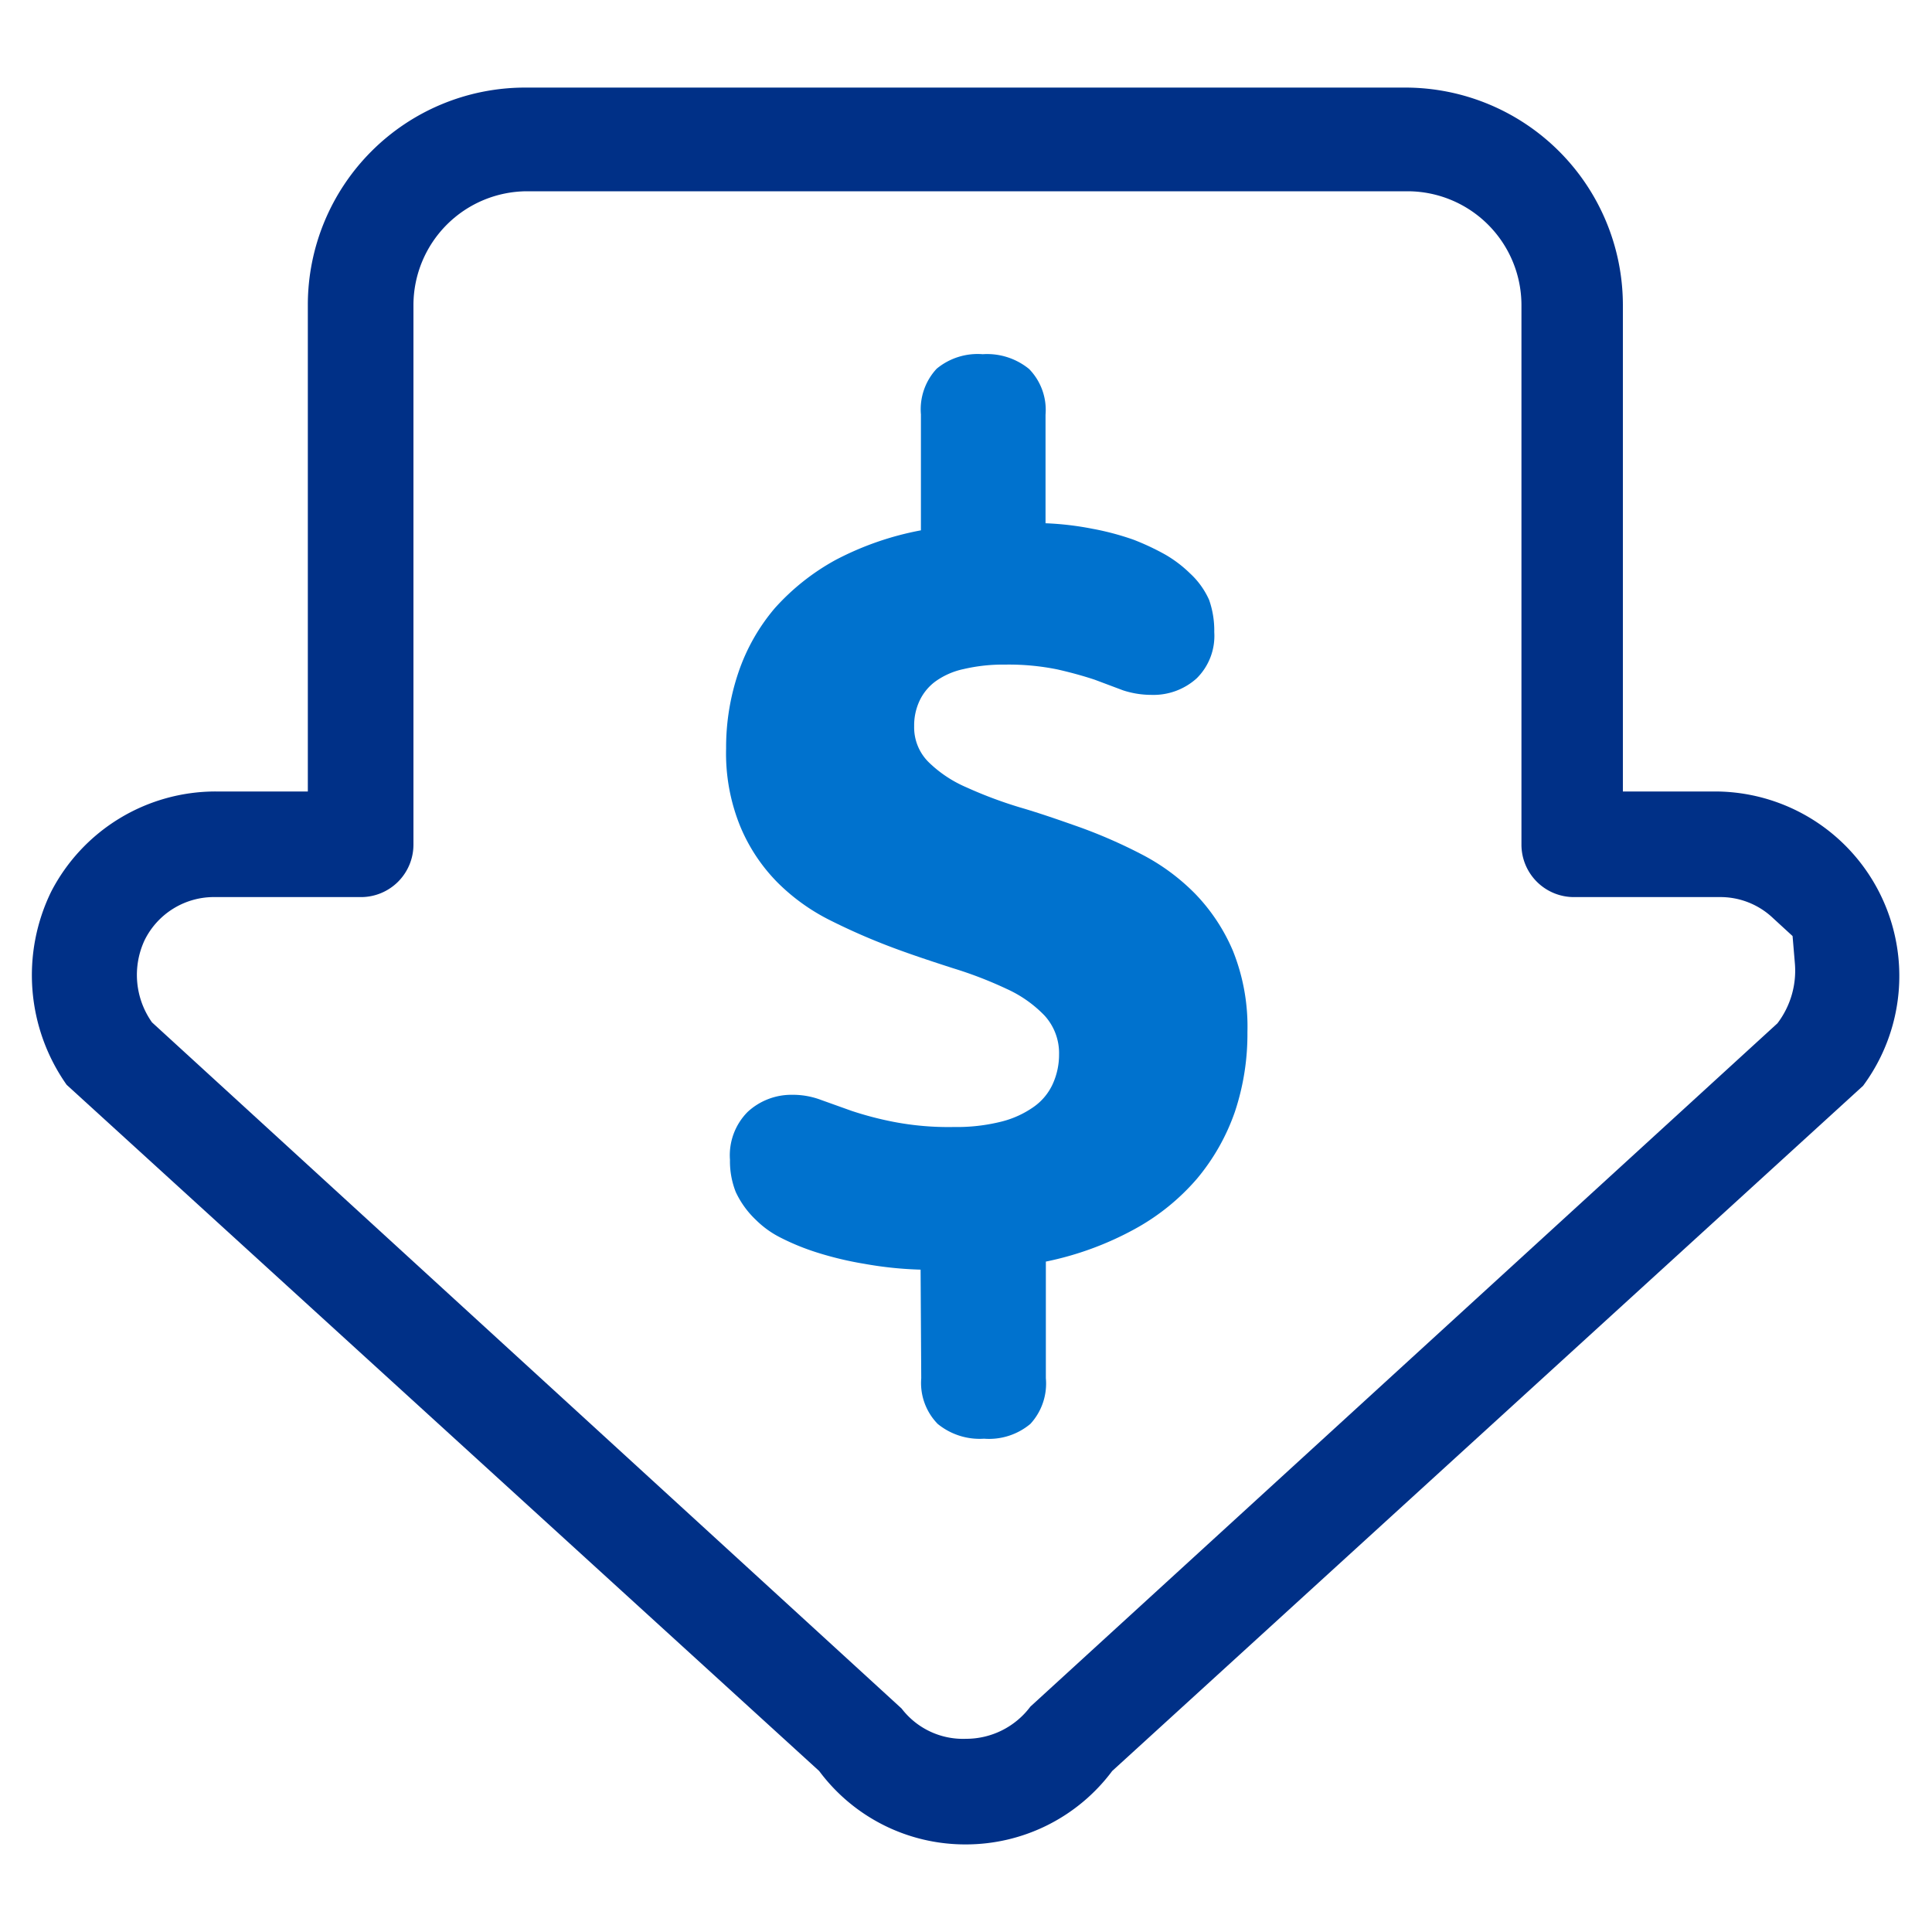<svg id="Layer_1" data-name="Layer 1" xmlns="http://www.w3.org/2000/svg" viewBox="0 0 60 60"><defs><style>.cls-1{fill:#003087;}.cls-2{fill:#0072ce;}</style></defs><title>Low Fees</title><path class="cls-1" d="M30,57.28A5.65,5.65,0,0,1,25.44,55L2.07,33.69a5.91,5.91,0,0,1-.48-6A5.75,5.75,0,0,1,6.7,24.58H9.56V9.47A6.75,6.75,0,0,1,16.3,2.72H43.65A6.76,6.76,0,0,1,50.4,9.47V24.58h2.86a5.73,5.73,0,0,1,4.6,9.14L34.54,55A5.67,5.67,0,0,1,30,57.28ZM6.7,27.86A2.4,2.4,0,0,0,4.49,29.2a2.55,2.55,0,0,0,.23,2.55L28,53.06A2.4,2.4,0,0,0,30,54a2.49,2.49,0,0,0,2-1L55.2,31.78a2.7,2.7,0,0,0,.54-1.88l-.07-.83-.61-.56a2.37,2.37,0,0,0-1.67-.65h-4.5a1.63,1.63,0,0,1-1.64-1.64V9.47a3.54,3.54,0,0,0-3.53-3.53H16.37a3.54,3.54,0,0,0-3.53,3.53V26.22a1.63,1.63,0,0,1-1.64,1.64Z"/><path class="cls-2" d="M28.59,39.43a11.62,11.62,0,0,1-1.74-.18,10.59,10.59,0,0,1-1.47-.35,7.41,7.41,0,0,1-1.15-.47,3,3,0,0,1-.76-.55,2.85,2.85,0,0,1-.62-.86,2.59,2.59,0,0,1-.18-1,1.91,1.91,0,0,1,.55-1.49A2,2,0,0,1,24.6,34a2.47,2.47,0,0,1,.9.16l.95.34a10.45,10.45,0,0,0,1.3.34,9,9,0,0,0,1.88.16,5.68,5.68,0,0,0,1.48-.17,3,3,0,0,0,1-.46,1.76,1.76,0,0,0,.59-.72,2.2,2.2,0,0,0,.19-.9,1.73,1.73,0,0,0-.45-1.21,3.82,3.82,0,0,0-1.18-.83,12.54,12.54,0,0,0-1.66-.64c-.62-.2-1.26-.41-1.9-.65a19.87,19.87,0,0,1-1.9-.83,6.28,6.28,0,0,1-1.65-1.18A5.45,5.45,0,0,1,23,25.69a6,6,0,0,1-.45-2.45,7.24,7.24,0,0,1,.38-2.35,6.1,6.1,0,0,1,1.13-2,7.12,7.12,0,0,1,1.89-1.5,9.39,9.39,0,0,1,2.65-.92v-3.6a1.85,1.85,0,0,1,.49-1.42A2,2,0,0,1,30.52,11a2.06,2.06,0,0,1,1.44.46,1.82,1.82,0,0,1,.51,1.42v3.37a9.44,9.44,0,0,1,1.45.17,8.49,8.49,0,0,1,1.28.34,7.73,7.73,0,0,1,1,.47,3.87,3.87,0,0,1,.75.57,2.51,2.51,0,0,1,.6.83,2.87,2.87,0,0,1,.16,1,1.85,1.85,0,0,1-.55,1.44,2,2,0,0,1-1.4.51,2.84,2.84,0,0,1-.88-.14L34,21.11c-.33-.11-.72-.22-1.16-.32a7.57,7.57,0,0,0-1.62-.15,5.38,5.38,0,0,0-1.3.14,2.32,2.32,0,0,0-.88.39,1.58,1.58,0,0,0-.49.61,1.8,1.8,0,0,0-.16.77,1.52,1.52,0,0,0,.45,1.12,3.85,3.85,0,0,0,1.17.78,13.37,13.37,0,0,0,1.65.62c.62.18,1.25.4,1.9.63a15.72,15.72,0,0,1,1.89.83,6.56,6.56,0,0,1,1.67,1.23,5.81,5.81,0,0,1,1.17,1.77,6.31,6.31,0,0,1,.45,2.52,7.63,7.63,0,0,1-.39,2.48,6.6,6.6,0,0,1-1.18,2.08,6.94,6.94,0,0,1-1.95,1.57,9.81,9.81,0,0,1-2.74,1V42.8A1.85,1.85,0,0,1,32,44.22a2,2,0,0,1-1.44.46,2.06,2.06,0,0,1-1.44-.46,1.82,1.82,0,0,1-.51-1.42Z"/></svg>